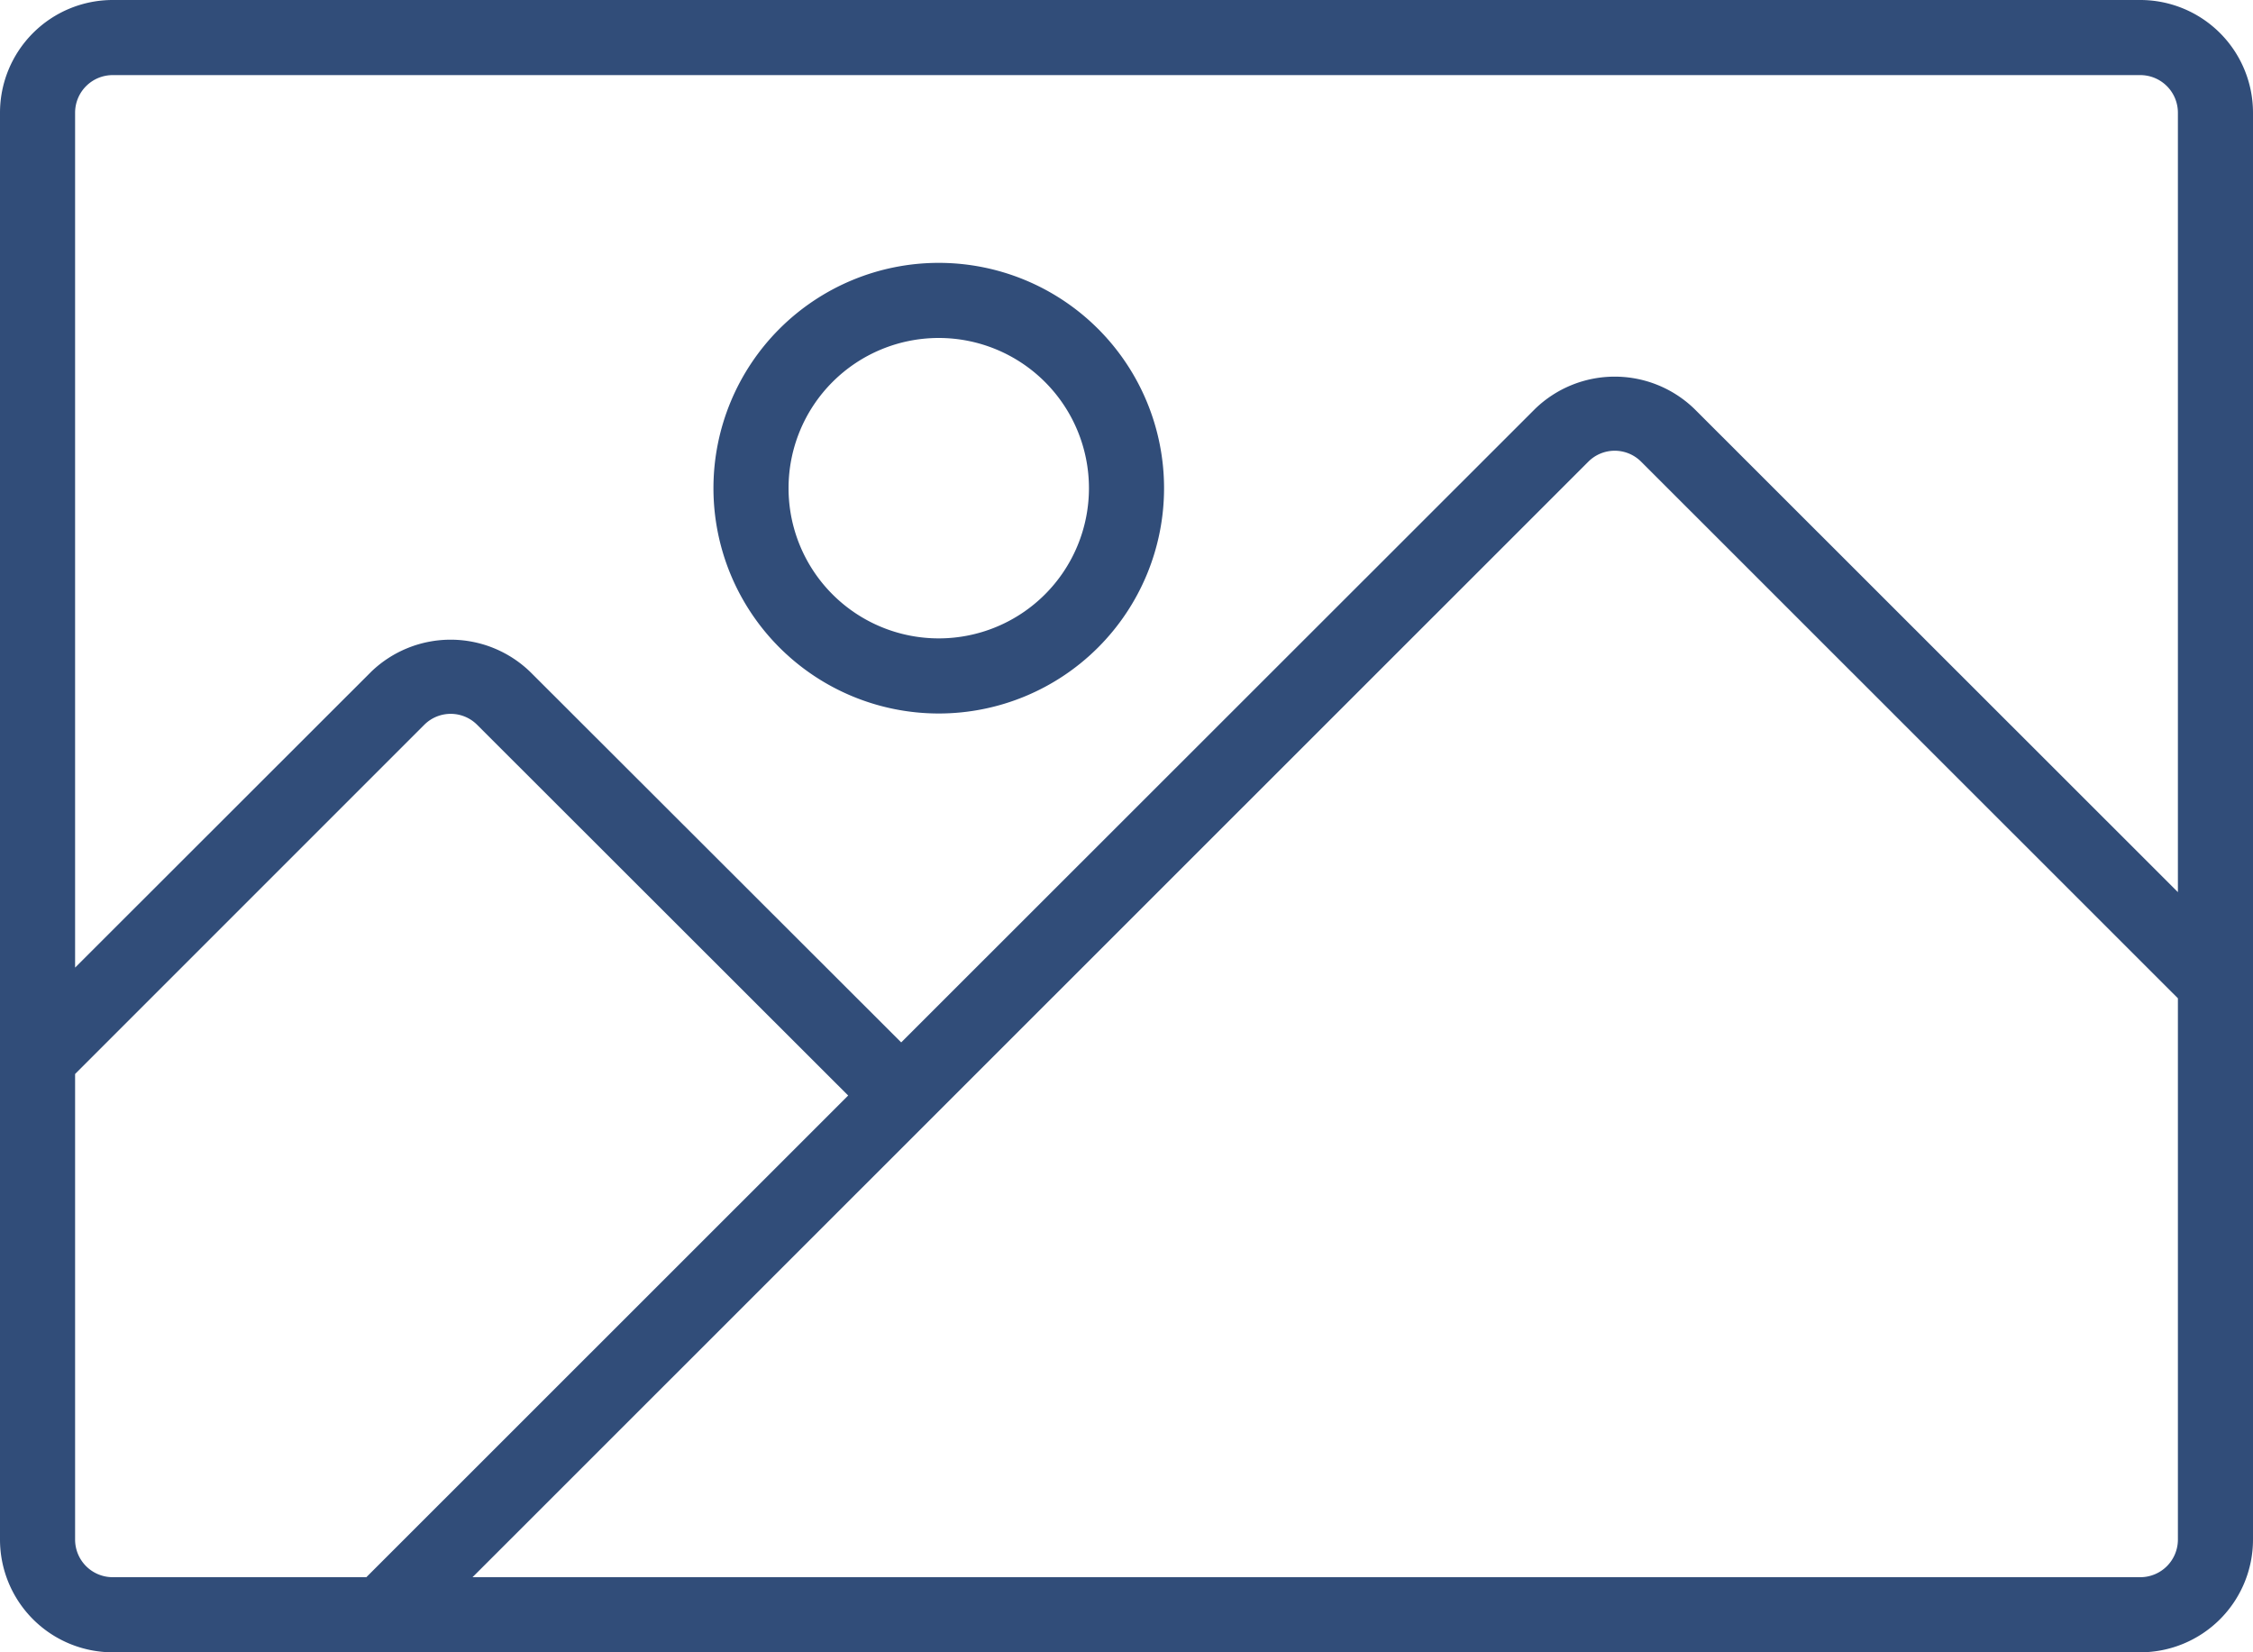 <svg id="Gruppe_955" data-name="Gruppe 955" xmlns="http://www.w3.org/2000/svg" xmlns:xlink="http://www.w3.org/1999/xlink" width="45" height="33" viewBox="0 0 45 33">
  <defs>
    <clipPath id="clip-path">
      <rect id="Rechteck_323" data-name="Rechteck 323" width="45" height="33" fill="#314d79"/>
    </clipPath>
  </defs>
  <g id="Gruppe_954" data-name="Gruppe 954" clip-path="url(#clip-path)">
    <path id="Pfad_1836" data-name="Pfad 1836" d="M42.75,0H2.25A2.252,2.252,0,0,0,0,2.25v28.5A2.252,2.252,0,0,0,2.25,33h40.5A2.252,2.252,0,0,0,45,30.75V19.627h0V2.25A2.252,2.252,0,0,0,42.75,0M2.25,31.5a.751.751,0,0,1-.75-.75v-9.3l6.976-6.976a.746.746,0,0,1,1.052,0l7.413,7.406L7.317,31.5Zm41.25-.75a.751.751,0,0,1-.75.75H9.438L31.726,9.219a.745.745,0,0,1,1.051,0L43.5,19.938V30.75Zm0-12.932L33.841,8.165a2.287,2.287,0,0,0-3.179,0L18,20.819l-7.41-7.4a2.286,2.286,0,0,0-3.179,0L1.5,19.325V2.25a.751.751,0,0,1,.75-.75h40.5a.751.751,0,0,1,.75.75Z" fill="#314d79"/>
    <path id="Pfad_1837" data-name="Pfad 1837" d="M166.633,59.733a4.5,4.5,0,1,0,4.5,4.5,4.5,4.5,0,0,0-4.5-4.5m0,7.5a3,3,0,1,1,3-3,3,3,0,0,1-3,3" transform="translate(-147.883 -54.483)" fill="#314d79"/>
  </g>
</svg>
